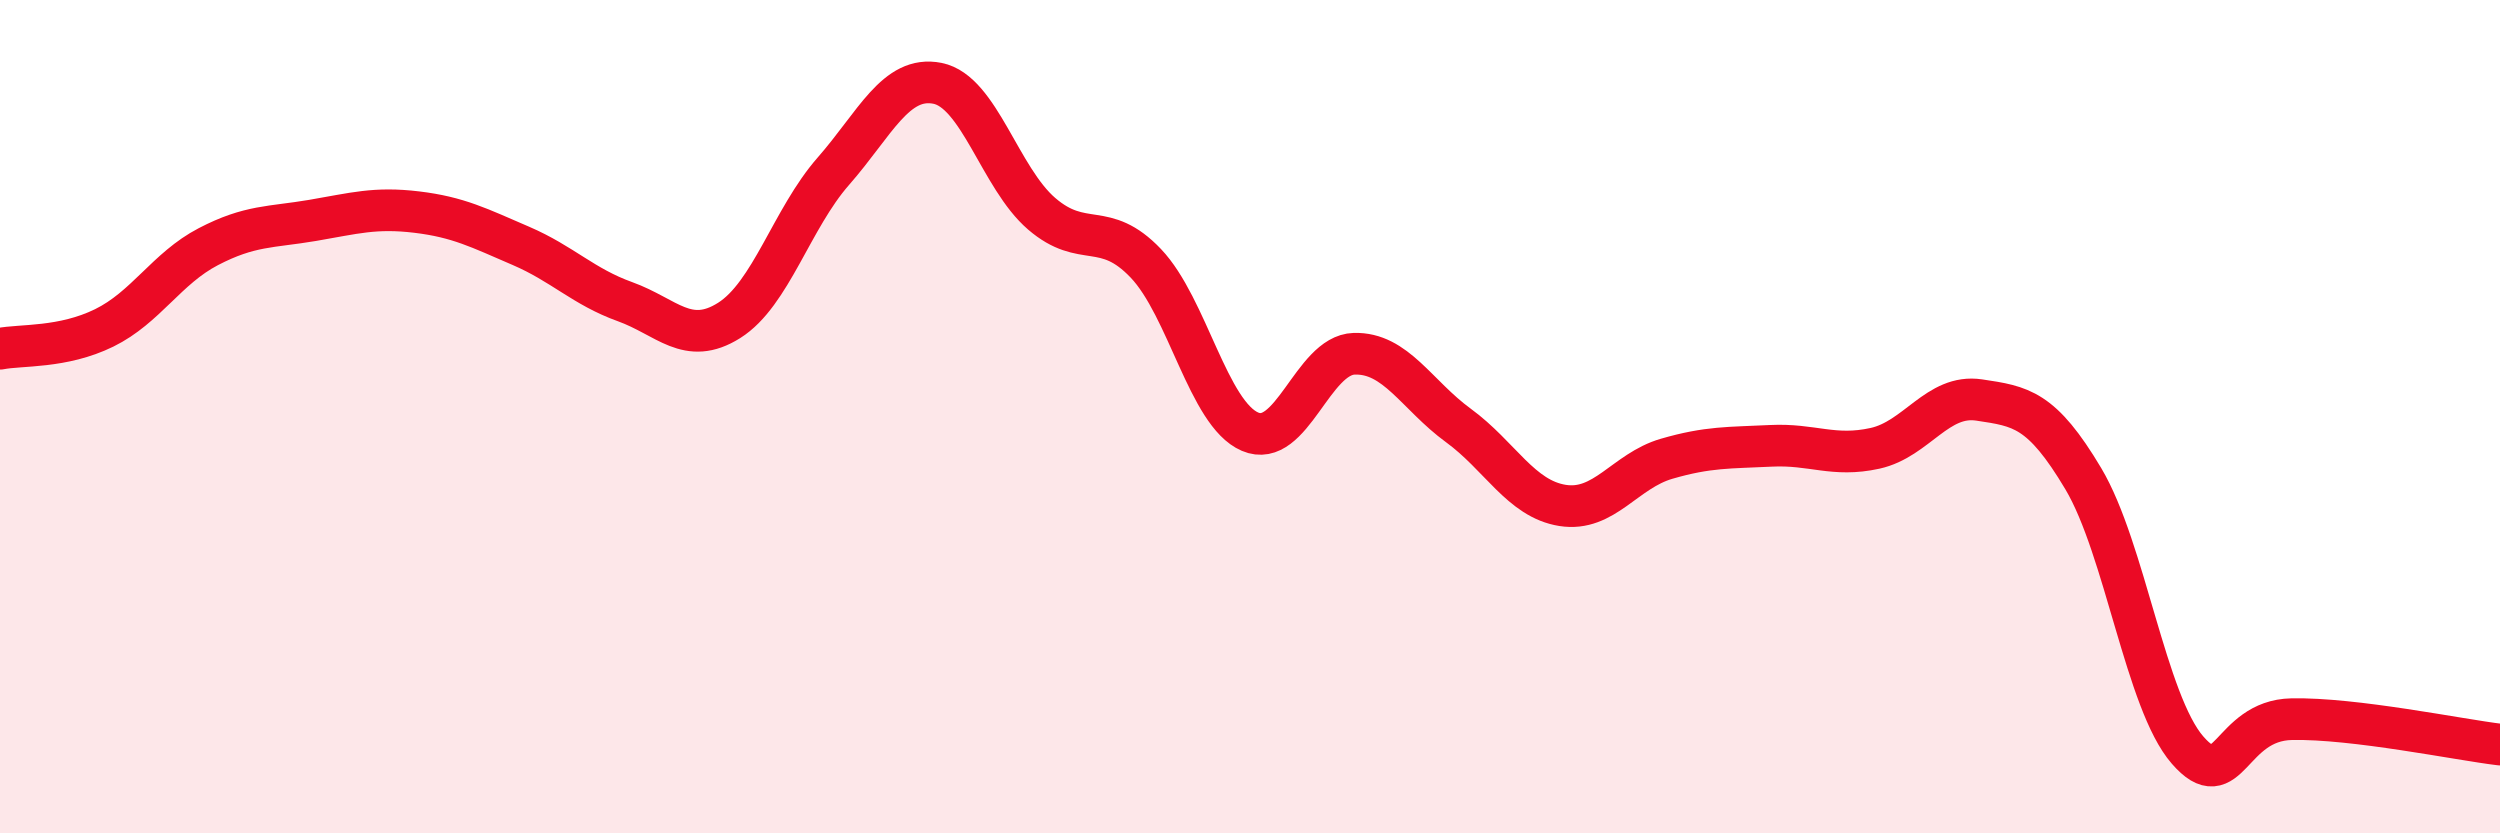 
    <svg width="60" height="20" viewBox="0 0 60 20" xmlns="http://www.w3.org/2000/svg">
      <path
        d="M 0,8.37 C 0.5,8.27 1.5,8.36 2.5,7.87 C 3.5,7.38 4,6.44 5,5.92 C 6,5.4 6.5,5.46 7.5,5.29 C 8.5,5.12 9,4.97 10,5.09 C 11,5.21 11.5,5.47 12.5,5.9 C 13.5,6.33 14,6.88 15,7.24 C 16,7.6 16.5,8.32 17.5,7.69 C 18.5,7.06 19,5.25 20,4.11 C 21,2.97 21.5,1.8 22.5,2 C 23.5,2.2 24,4.27 25,5.13 C 26,5.99 26.5,5.27 27.5,6.32 C 28.5,7.37 29,9.93 30,10.36 C 31,10.79 31.5,8.52 32.5,8.49 C 33.5,8.46 34,9.48 35,10.21 C 36,10.94 36.5,11.97 37.5,12.13 C 38.5,12.29 39,11.3 40,11.01 C 41,10.72 41.5,10.75 42.5,10.7 C 43.5,10.65 44,10.98 45,10.76 C 46,10.54 46.5,9.45 47.5,9.6 C 48.5,9.75 49,9.81 50,11.49 C 51,13.17 51.5,16.85 52.5,18 C 53.5,19.15 53.5,17.29 55,17.26 C 56.5,17.23 59,17.75 60,17.87L60 20L0 20Z"
        fill="#EB0A25"
        opacity="0.1"
        stroke-linecap="round"
        stroke-linejoin="round"
      />
      <path
        d="M 0,8.37 C 0.5,8.27 1.5,8.36 2.5,7.87 C 3.5,7.38 4,6.44 5,5.92 C 6,5.4 6.5,5.46 7.5,5.29 C 8.5,5.12 9,4.97 10,5.09 C 11,5.21 11.5,5.47 12.5,5.9 C 13.5,6.33 14,6.88 15,7.24 C 16,7.6 16.5,8.32 17.5,7.69 C 18.5,7.06 19,5.25 20,4.11 C 21,2.97 21.5,1.8 22.5,2 C 23.5,2.2 24,4.27 25,5.13 C 26,5.99 26.5,5.27 27.5,6.32 C 28.5,7.37 29,9.93 30,10.36 C 31,10.79 31.5,8.52 32.5,8.49 C 33.5,8.46 34,9.48 35,10.21 C 36,10.94 36.5,11.97 37.5,12.13 C 38.5,12.29 39,11.3 40,11.01 C 41,10.72 41.5,10.75 42.5,10.7 C 43.5,10.65 44,10.98 45,10.76 C 46,10.54 46.5,9.45 47.5,9.6 C 48.5,9.75 49,9.81 50,11.49 C 51,13.17 51.5,16.85 52.5,18 C 53.5,19.15 53.5,17.29 55,17.26 C 56.5,17.23 59,17.75 60,17.87"
        stroke="#EB0A25"
        stroke-width="1"
        fill="none"
        stroke-linecap="round"
        stroke-linejoin="round"
      />
    </svg>
  